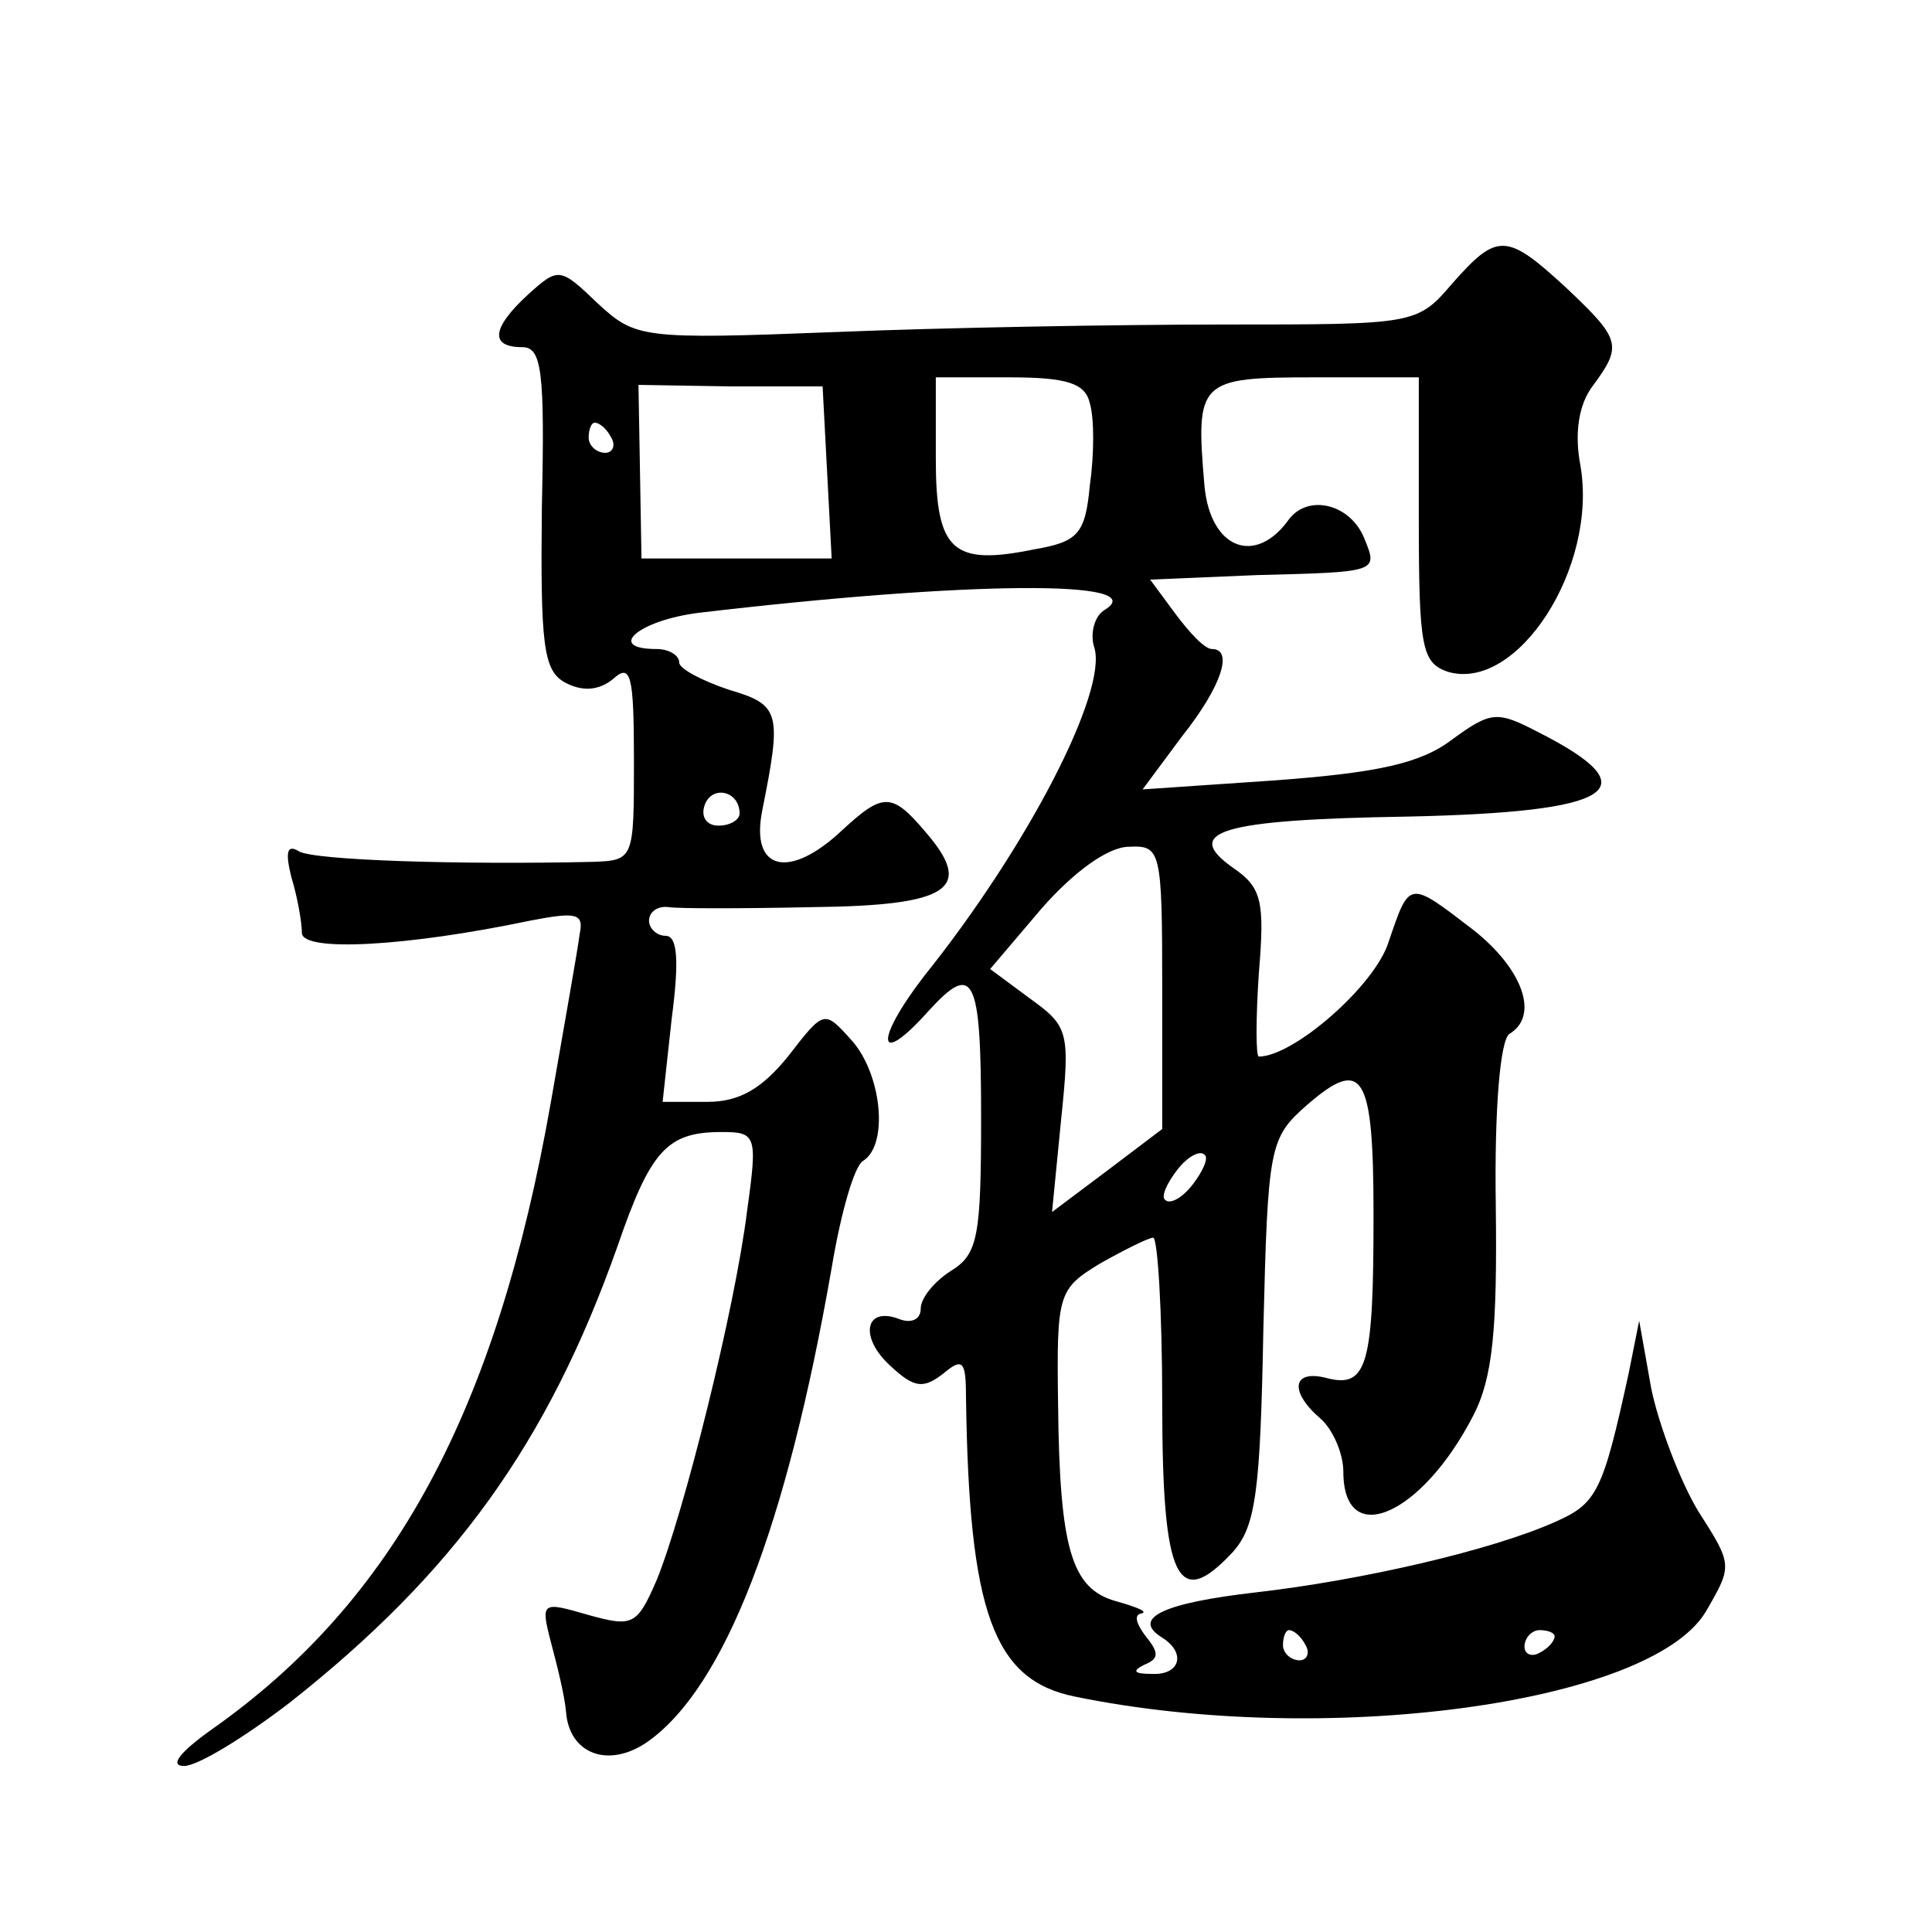 <?xml version="1.0" standalone="no"?>
<!DOCTYPE svg PUBLIC "-//W3C//DTD SVG 20010904//EN"
 "http://www.w3.org/TR/2001/REC-SVG-20010904/DTD/svg10.dtd">
<svg version="1.0" xmlns="http://www.w3.org/2000/svg"
 width="128pt" height="128pt" viewBox="0 0 128 128"
 preserveAspectRatio="xMidYMid meet">
<g transform="translate(0,128) scale(0.1,-0.1)"
fill="#0" stroke="none">
<path d="M962 1092 c-23 -27 -25 -27 -150 -27 -70 0 -186 -2 -259 -5 -128 -5 -132
-4 -157 19 -25 24 -26 24 -46 6 -24 -22 -26 -35 -4 -35 13 0 15 -16 13 -106 -1
-91 1 -108 15 -116 11 -6 22 -6 32 2 12 11 14 3 14 -54 0 -65 0 -66 -27 -67 -89
-2 -185 1 -195 7 -8 5 -9 -1 -5 -17 4 -13 7 -30 7 -37 0 -13 70 -9 151 8 31 6 36
5 33 -9 -1 -9 -10 -59 -19 -111 -36 -205 -104 -331 -225 -416 -21 -15 -28 -24 -18
-24 9 0 40 19 70 42 109 86 171 172 217 302 22 64 33 76 69 76 23 0 24 -2 17 -52
-8 -65 -42 -201 -60 -245 -13 -30 -16 -31 -45 -23 -31 9 -32 9 -25 -18 4 -15 9
-35 10 -46 2 -28 28 -38 54 -20 51 36 92 142 122 314 6 36 15 68 21 71 17 11 12
58 -8 80 -18 20 -18 20 -42 -11 -17 -21 -32 -30 -53 -30 l-30 0 6 55 c5 38 4 55
-4 55 -6 0 -11 5 -11 10 0 6 6 10 13 9 6 -1 49 -1 95 0 91 1 108 12 75 50 -22 26
-28 26 -55 1 -35 -33 -61 -27 -53 13 13 65 12 70 -22 80 -18 6 -33 14 -33 18 0
5 -7 9 -15 9 -34 0 -12 19 28 24 178 21 301 22 269 2 -7 -4 -10 -16 -7 -25 9 -29
-44 -132 -113 -218 -33 -43 -31 -61 3 -23 30 33 35 24 35 -70 0 -79 -2 -91 -20
-102 -11 -7 -20 -18 -20 -25 0 -7 -6 -10 -14 -7 -23 9 -27 -12 -6 -31 16 -15 22
-15 35 -5 13 11 15 8 15 -16 2 -142 18 -187 72 -198 165 -34 381 -5 418 56 18 31
18 31 -5 67 -12 20 -26 57 -31 81 l-8 45 -7 -35 c-17 -78 -21 -86 -48 -98 -42 -19
-129 -39 -199 -47 -61 -7 -83 -17 -62 -30 16 -10 12 -25 -7 -24 -12 0 -13 2 -5
6 10 4 10 8 1 19 -6 8 -8 14 -3 15 5 1 -2 4 -16 8 -30 8 -38 34 -39 131 -1 73 0
76 28 93 16 9 32 17 35 17 3 0 6 -49 6 -109 0 -118 10 -139 47 -99 15 17 18 40
20 147 3 122 4 127 29 149 37 32 44 21 44 -73 0 -99 -4 -115 -31 -108 -23 6 -25
-9 -4 -27 8 -7 15 -23 15 -35 0 -52 52 -29 86 37 13 25 16 57 15 139 -1 65 3 110
9 114 20 12 9 43 -24 69 -43 33 -42 33 -56 -8 -9 -29 -63 -76 -86 -76 -2 0 -2 25
0 55 4 48 2 57 -17 70 -34 24 -9 32 116 34 137 3 161 18 86 56 -27 14 -31 14 -57
-5 -21 -16 -50 -22 -117 -27 l-88 -6 26 35 c27 34 34 58 20 58 -5 0 -15 11 -24
23 l-17 23 71 3 c80 2 80 2 71 24 -9 23 -37 30 -50 13 -22 -31 -52 -20 -56 22 -6
70 -4 72 73 72 l69 0 0 -94 c0 -85 2 -95 19 -101 46 -14 100 69 88 137 -4 21 -1
40 8 52 20 27 19 31 -17 65 -40 37 -46 37 -76 3z m-414 -125 l3 -57 -63 0 -63 0
-1 58 -1 57 61 -1 61 0 3 -57z m174 46 c3 -10 3 -34 0 -55 -3 -32 -8 -37 -37 -42
-54 -11 -65 -1 -65 60 l0 54 49 0 c38 0 50 -4 53 -17z m-317 -23 c3 -5 1 -10 -4
-10 -6 0 -11 5 -11 10 0 6 2 10 4 10 3 0 8 -4 11 -10z m85 -249 c0 -4 -6 -8 -14
-8 -8 0 -12 6 -9 14 5 13 23 9 23 -6z m280 -115 l0 -94 -37 -28 -36 -27 6 61 c6
58 5 62 -20 80 l-27 20 34 40 c21 24 44 41 58 41 21 1 22 -2 22 -93z m20 -131 c-7
-9 -15 -13 -18 -10 -3 2 1 11 8 20 7 9 15 13 18 10 3 -2 -1 -11 -8 -20z m75 -305
c3 -5 1 -10 -4 -10 -6 0 -11 5 -11 10 0 6 2 10 4 10 3 0 8 -4 11 -10z m165 6 c0
-3 -4 -8 -10 -11 -5 -3 -10 -1 -10 4 0 6 5 11 10 11 6 0 10 -2 10 -4z"/>
</g>
</svg>
